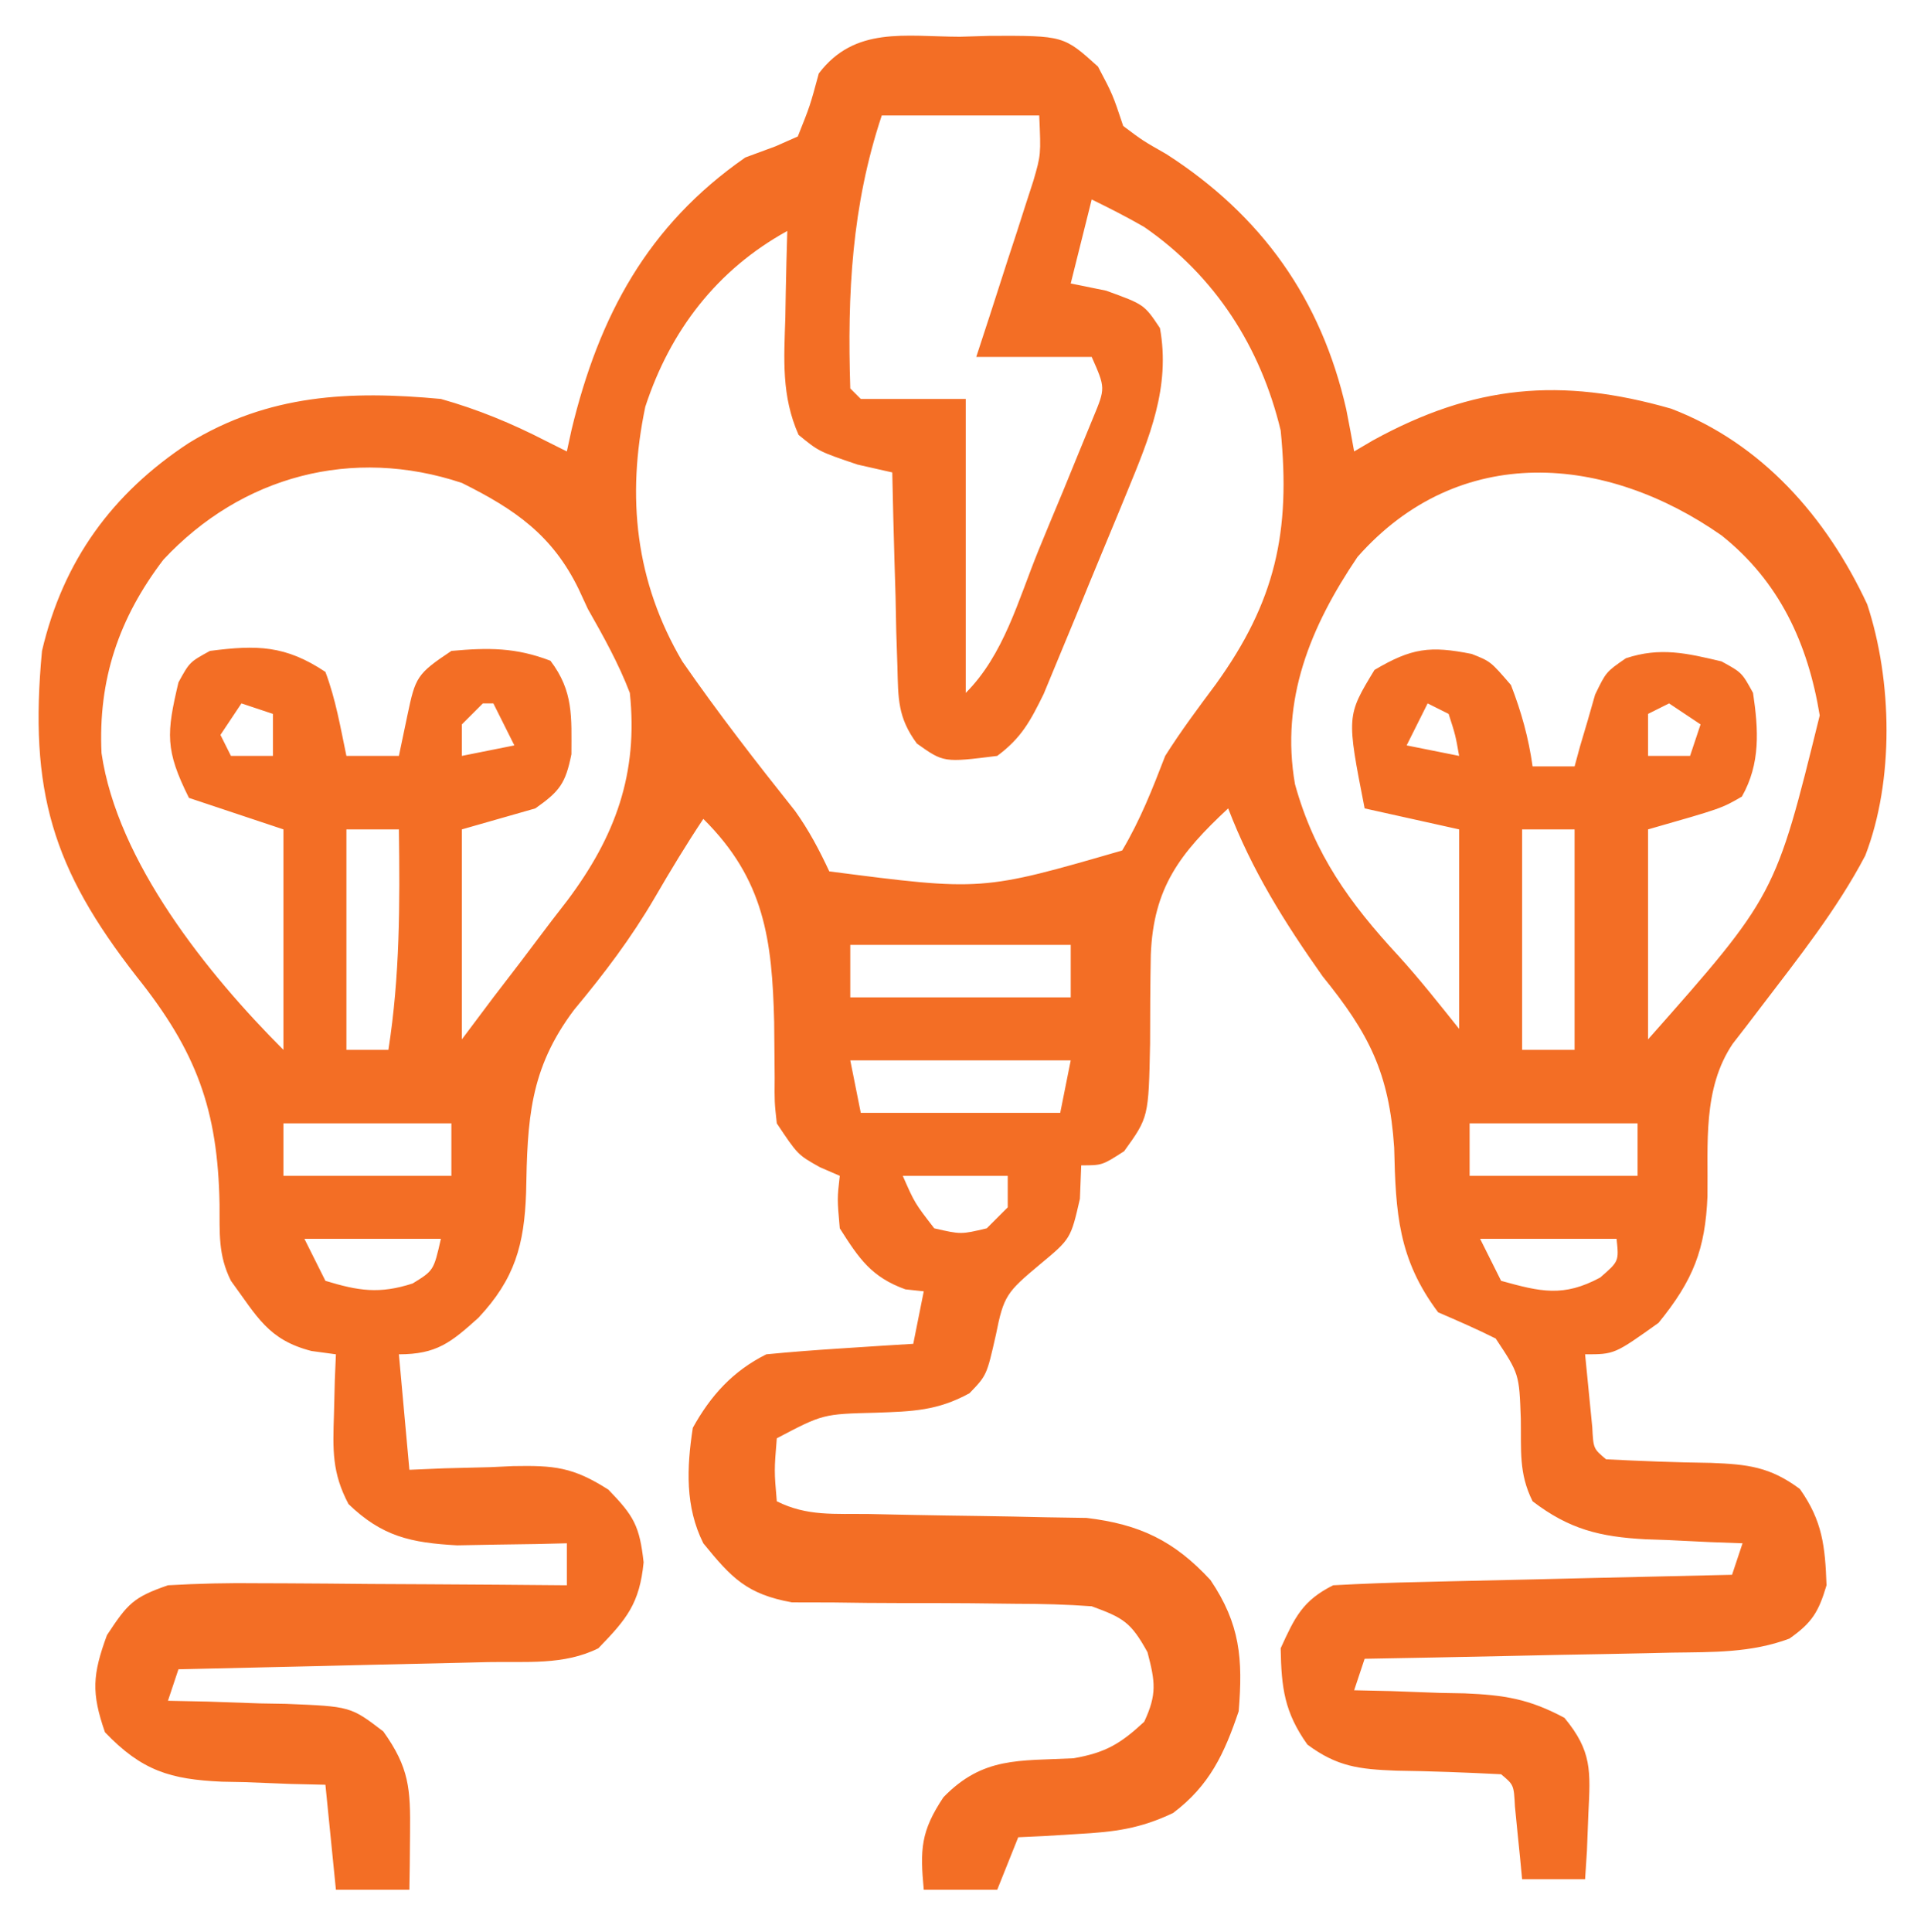 <?xml version="1.0" encoding="UTF-8"?>
<svg version="1.1" xmlns="http://www.w3.org/2000/svg" width="183" height="184">
<path d="M0 0 C1.432 -0.043 1.432 -0.043 2.893 -0.086 C9.891 -0.106 9.891 -0.106 13.16 2.844 C14.562 5.5 14.562 5.5 15.562 8.5 C17.421 9.896 17.421 9.896 19.688 11.188 C28.76 17.029 34.43 25 36.812 35.5 C37.073 36.831 37.327 38.164 37.562 39.5 C38.157 39.151 38.751 38.801 39.363 38.441 C48.958 33.174 57.23 32.403 67.77 35.43 C76.419 38.744 82.566 45.761 86.438 54.062 C88.829 61.31 89.018 70.848 86.25 78 C83.558 83.128 79.865 87.765 76.36 92.361 C75.887 92.982 75.413 93.603 74.926 94.242 C74.496 94.798 74.065 95.353 73.622 95.925 C70.741 100.206 71.289 105.467 71.221 110.432 C71.017 115.507 69.86 118.449 66.562 122.5 C62.362 125.5 62.362 125.5 59.562 125.5 C59.703 126.98 59.85 128.459 60 129.938 C60.122 131.173 60.122 131.173 60.246 132.434 C60.352 134.487 60.352 134.487 61.562 135.5 C64.9 135.67 68.231 135.797 71.572 135.842 C75.063 135.979 77.181 136.217 80.02 138.324 C82.178 141.368 82.431 143.804 82.562 147.5 C81.807 150.041 81.181 151.066 79.024 152.58 C75.369 153.946 71.715 153.859 67.859 153.914 C66.603 153.943 66.603 153.943 65.321 153.973 C62.651 154.032 59.982 154.079 57.312 154.125 C55.5 154.163 53.687 154.202 51.875 154.242 C47.438 154.338 43 154.422 38.562 154.5 C38.233 155.49 37.903 156.48 37.562 157.5 C38.732 157.526 39.901 157.552 41.105 157.578 C42.654 157.634 44.202 157.692 45.75 157.75 C46.519 157.764 47.288 157.778 48.08 157.793 C51.858 157.955 54.211 158.312 57.594 160.125 C60.227 163.302 60.079 165.179 59.875 169.25 C59.83 170.42 59.785 171.591 59.738 172.797 C59.68 173.689 59.622 174.581 59.562 175.5 C57.583 175.5 55.602 175.5 53.562 175.5 C53.502 174.862 53.441 174.224 53.379 173.566 C53.295 172.74 53.211 171.914 53.125 171.062 C53.003 169.827 53.003 169.827 52.879 168.566 C52.773 166.513 52.773 166.513 51.562 165.5 C48.225 165.33 44.894 165.203 41.553 165.158 C38.061 165.021 35.945 164.785 33.109 162.672 C30.915 159.591 30.628 157.256 30.562 153.5 C31.908 150.552 32.648 148.957 35.562 147.5 C38.405 147.343 41.226 147.242 44.07 147.184 C44.911 147.163 45.752 147.142 46.618 147.121 C49.308 147.055 51.997 146.996 54.688 146.938 C56.509 146.894 58.331 146.851 60.152 146.807 C64.622 146.699 69.092 146.598 73.562 146.5 C73.892 145.51 74.222 144.52 74.562 143.5 C73.538 143.463 72.513 143.425 71.457 143.387 C70.096 143.321 68.736 143.255 67.375 143.188 C66.365 143.154 66.365 143.154 65.334 143.119 C60.963 142.885 58.057 142.165 54.562 139.5 C53.223 136.822 53.489 134.614 53.438 131.625 C53.285 127.365 53.285 127.365 51.047 123.996 C49.252 123.095 47.407 122.295 45.562 121.5 C41.753 116.421 41.518 112.018 41.375 105.812 C40.903 98.689 38.97 94.938 34.562 89.5 C30.919 84.341 27.825 79.408 25.562 73.5 C20.958 77.787 18.441 81.046 18.191 87.441 C18.137 90.271 18.125 93.098 18.123 95.928 C17.98 102.921 17.98 102.921 15.652 106.152 C13.562 107.5 13.562 107.5 11.562 107.5 C11.521 108.552 11.48 109.604 11.438 110.688 C10.562 114.5 10.562 114.5 7.625 116.938 C4.473 119.575 4.174 119.914 3.438 123.625 C2.562 127.5 2.562 127.5 0.918 129.207 C-2.137 130.884 -4.53 130.94 -8 131.062 C-13.043 131.188 -13.043 131.188 -17.438 133.5 C-17.688 136.584 -17.688 136.584 -17.438 139.5 C-14.527 140.955 -11.92 140.665 -8.672 140.711 C-7.293 140.739 -5.914 140.768 -4.535 140.797 C-2.365 140.838 -0.195 140.875 1.975 140.901 C4.072 140.929 6.169 140.975 8.266 141.023 C9.52 141.043 10.775 141.063 12.067 141.083 C17.138 141.688 20.414 143.258 23.875 147 C26.71 151.2 26.971 154.511 26.562 159.5 C25.193 163.556 23.778 166.586 20.312 169.191 C17.161 170.691 14.724 170.997 11.25 171.188 C10.181 171.253 9.113 171.319 8.012 171.387 C6.799 171.443 6.799 171.443 5.562 171.5 C4.902 173.15 4.242 174.8 3.562 176.5 C1.252 176.5 -1.058 176.5 -3.438 176.5 C-3.794 172.665 -3.735 170.947 -1.562 167.688 C2.207 163.807 5.646 164.242 10.836 163.977 C13.891 163.443 15.307 162.59 17.562 160.5 C18.789 157.872 18.614 156.698 17.875 153.875 C16.299 151.024 15.588 150.606 12.562 149.5 C10.163 149.326 7.754 149.261 5.348 149.262 C3.925 149.246 2.503 149.23 1.08 149.213 C-1.15 149.196 -3.378 149.188 -5.608 149.195 C-7.77 149.197 -9.929 149.169 -12.09 149.137 C-13.379 149.134 -14.668 149.131 -15.996 149.128 C-20.281 148.346 -21.728 146.831 -24.438 143.5 C-26.18 140.016 -26.024 136.301 -25.438 132.5 C-23.735 129.425 -21.625 127.094 -18.438 125.5 C-16.066 125.27 -13.69 125.089 -11.312 124.938 C-10.031 124.854 -8.75 124.77 -7.43 124.684 C-6.442 124.623 -5.455 124.562 -4.438 124.5 C-4.107 122.85 -3.777 121.2 -3.438 119.5 C-4.304 119.407 -4.304 119.407 -5.188 119.312 C-8.437 118.139 -9.605 116.379 -11.438 113.5 C-11.688 110.688 -11.688 110.688 -11.438 108.5 C-12.056 108.232 -12.675 107.964 -13.312 107.688 C-15.438 106.5 -15.438 106.5 -17.438 103.5 C-17.661 101.466 -17.661 101.466 -17.641 99.148 C-17.648 98.301 -17.656 97.453 -17.664 96.579 C-17.672 95.687 -17.68 94.794 -17.688 93.875 C-17.883 86.025 -18.607 80.277 -24.438 74.5 C-26.081 76.966 -27.575 79.441 -29.062 82 C-31.337 85.893 -33.869 89.227 -36.75 92.688 C-41.008 98.356 -41.194 103.163 -41.32 110.102 C-41.491 115.053 -42.39 118.318 -45.863 122.02 C-48.482 124.378 -49.846 125.5 -53.438 125.5 C-52.943 130.945 -52.943 130.945 -52.438 136.5 C-51.341 136.454 -50.244 136.407 -49.113 136.359 C-47.659 136.322 -46.204 136.285 -44.75 136.25 C-44.029 136.216 -43.308 136.183 -42.564 136.148 C-38.658 136.077 -36.868 136.225 -33.48 138.391 C-31.052 140.898 -30.51 141.847 -30.125 145.312 C-30.509 149.231 -31.73 150.713 -34.438 153.5 C-37.711 155.137 -41.344 154.743 -44.945 154.816 C-45.786 154.837 -46.627 154.858 -47.493 154.879 C-50.183 154.945 -52.872 155.004 -55.562 155.062 C-57.384 155.106 -59.206 155.149 -61.027 155.193 C-65.497 155.301 -69.967 155.402 -74.438 155.5 C-74.767 156.49 -75.097 157.48 -75.438 158.5 C-74.185 158.526 -72.932 158.552 -71.641 158.578 C-69.99 158.634 -68.339 158.692 -66.688 158.75 C-65.862 158.764 -65.037 158.778 -64.188 158.793 C-58.038 159.041 -58.038 159.041 -54.922 161.422 C-52.447 164.886 -52.326 166.891 -52.375 171.125 C-52.384 172.128 -52.393 173.131 -52.402 174.164 C-52.414 174.935 -52.426 175.706 -52.438 176.5 C-54.748 176.5 -57.057 176.5 -59.438 176.5 C-59.767 173.2 -60.097 169.9 -60.438 166.5 C-61.534 166.474 -62.631 166.448 -63.762 166.422 C-65.216 166.366 -66.671 166.308 -68.125 166.25 C-68.846 166.236 -69.567 166.222 -70.311 166.207 C-75.201 165.984 -77.909 165.183 -81.438 161.5 C-82.749 157.729 -82.624 156.011 -81.25 152.25 C-79.271 149.247 -78.747 148.644 -75.438 147.5 C-72.503 147.331 -69.667 147.267 -66.734 147.305 C-65.478 147.309 -65.478 147.309 -64.196 147.313 C-61.526 147.324 -58.857 147.35 -56.188 147.375 C-54.375 147.385 -52.563 147.394 -50.75 147.402 C-46.312 147.424 -41.875 147.459 -37.438 147.5 C-37.438 146.18 -37.438 144.86 -37.438 143.5 C-38.39 143.523 -39.343 143.546 -40.324 143.57 C-41.578 143.588 -42.833 143.606 -44.125 143.625 C-45.366 143.648 -46.608 143.671 -47.887 143.695 C-52.295 143.453 -55.031 142.855 -58.238 139.766 C-59.816 136.785 -59.734 134.602 -59.625 131.25 C-59.598 130.172 -59.571 129.095 -59.543 127.984 C-59.508 127.165 -59.473 126.345 -59.438 125.5 C-60.206 125.396 -60.974 125.291 -61.766 125.184 C-65.903 124.125 -66.948 121.888 -69.438 118.5 C-70.679 116.018 -70.502 113.923 -70.524 111.193 C-70.686 102.19 -72.717 96.648 -78.438 89.5 C-86.432 79.253 -88.694 71.856 -87.438 58.5 C-85.424 49.922 -80.763 43.496 -73.438 38.688 C-65.845 34.053 -58.131 33.69 -49.438 34.5 C-45.902 35.497 -42.7 36.822 -39.438 38.5 C-38.447 38.995 -38.447 38.995 -37.438 39.5 C-37.291 38.822 -37.144 38.144 -36.992 37.445 C-34.378 26.598 -29.751 17.971 -20.438 11.5 C-19.489 11.149 -18.54 10.799 -17.562 10.438 C-16.861 10.128 -16.16 9.819 -15.438 9.5 C-14.267 6.571 -14.267 6.571 -13.438 3.5 C-10.016 -1.021 -5.21 -0.014 0 0 Z M-7.438 7.5 C-10.298 16.083 -10.728 24.491 -10.438 33.5 C-10.107 33.83 -9.777 34.16 -9.438 34.5 C-6.138 34.5 -2.837 34.5 0.562 34.5 C0.562 43.74 0.562 52.98 0.562 62.5 C4.189 58.874 5.557 53.677 7.468 48.978 C8.247 47.069 9.042 45.166 9.838 43.264 C10.328 42.064 10.819 40.865 11.324 39.629 C11.778 38.526 12.231 37.423 12.698 36.287 C13.872 33.458 13.872 33.458 12.562 30.5 C8.932 30.5 5.303 30.5 1.562 30.5 C1.996 29.175 2.429 27.85 2.875 26.484 C3.438 24.74 4 22.995 4.562 21.25 C4.849 20.377 5.135 19.505 5.43 18.605 C5.836 17.339 5.836 17.339 6.25 16.047 C6.501 15.272 6.753 14.497 7.012 13.698 C7.725 11.231 7.725 11.231 7.562 7.5 C2.612 7.5 -2.337 7.5 -7.438 7.5 Z M12.562 15.5 C11.902 18.14 11.242 20.78 10.562 23.5 C11.676 23.727 12.79 23.954 13.938 24.188 C17.562 25.5 17.562 25.5 19.062 27.75 C20.084 33.367 18.063 38.17 15.945 43.324 C15.687 43.952 15.43 44.58 15.164 45.227 C14.621 46.546 14.074 47.862 13.525 49.178 C12.687 51.188 11.865 53.204 11.043 55.221 C10.511 56.506 9.979 57.79 9.445 59.074 C8.965 60.235 8.484 61.396 7.989 62.593 C6.715 65.189 5.861 66.79 3.562 68.5 C-1.54 69.138 -1.54 69.138 -4.093 67.323 C-5.935 64.825 -5.868 63.043 -5.949 59.957 C-6.002 58.347 -6.002 58.347 -6.057 56.705 C-6.079 55.586 -6.102 54.466 -6.125 53.312 C-6.159 52.181 -6.193 51.05 -6.229 49.885 C-6.311 47.09 -6.38 44.295 -6.438 41.5 C-7.531 41.252 -8.624 41.005 -9.75 40.75 C-13.438 39.5 -13.438 39.5 -15.363 37.922 C-17.002 34.227 -16.754 30.739 -16.625 26.75 C-16.611 25.957 -16.598 25.164 -16.584 24.348 C-16.549 22.398 -16.495 20.449 -16.438 18.5 C-23.121 22.182 -27.582 27.965 -29.965 35.242 C-31.768 43.855 -30.905 51.916 -26.438 59.5 C-23.05 64.389 -19.409 69.085 -15.703 73.736 C-14.381 75.579 -13.398 77.448 -12.438 79.5 C2.103 81.38 2.103 81.38 15.465 77.508 C17.197 74.586 18.34 71.667 19.562 68.5 C21.05 66.142 22.71 63.922 24.375 61.688 C30.079 53.784 31.524 47.135 30.562 37.5 C28.661 29.574 24.312 22.771 17.555 18.117 C15.929 17.176 14.25 16.326 12.562 15.5 Z M-75.875 49.812 C-80.114 55.373 -82.099 61.229 -81.766 68.238 C-80.267 78.567 -71.682 89.255 -64.438 96.5 C-64.438 89.57 -64.438 82.64 -64.438 75.5 C-67.407 74.51 -70.377 73.52 -73.438 72.5 C-75.719 67.936 -75.584 66.352 -74.438 61.5 C-73.375 59.562 -73.375 59.562 -71.438 58.5 C-66.968 57.921 -64.253 57.957 -60.438 60.5 C-59.452 63.124 -59.015 65.745 -58.438 68.5 C-56.788 68.5 -55.138 68.5 -53.438 68.5 C-53.169 67.221 -52.901 65.942 -52.625 64.625 C-51.866 61.003 -51.737 60.699 -48.438 58.5 C-44.924 58.181 -42.308 58.165 -39 59.438 C-36.795 62.348 -36.998 64.773 -37.004 68.344 C-37.561 71.115 -38.121 71.871 -40.438 73.5 C-42.748 74.16 -45.057 74.82 -47.438 75.5 C-47.438 82.1 -47.438 88.7 -47.438 95.5 C-46.447 94.18 -45.458 92.86 -44.438 91.5 C-43.562 90.358 -42.685 89.216 -41.809 88.074 C-40.83 86.779 -39.852 85.483 -38.875 84.188 C-38.381 83.549 -37.886 82.91 -37.377 82.252 C-32.827 76.176 -30.626 70.207 -31.438 62.5 C-32.521 59.678 -33.947 57.124 -35.438 54.5 C-35.726 53.877 -36.015 53.255 -36.312 52.613 C-38.81 47.474 -42.378 45.014 -47.438 42.5 C-57.872 39.022 -68.422 41.828 -75.875 49.812 Z M37.883 49.547 C33.39 56.194 30.524 63.147 31.926 71.195 C33.762 77.842 37.128 82.519 41.781 87.543 C43.811 89.773 45.679 92.146 47.562 94.5 C47.562 88.23 47.562 81.96 47.562 75.5 C44.593 74.84 41.623 74.18 38.562 73.5 C36.836 64.696 36.836 64.696 39.5 60.312 C43.045 58.214 44.801 57.998 48.762 58.789 C50.562 59.5 50.562 59.5 52.5 61.75 C53.505 64.351 54.169 66.743 54.562 69.5 C55.883 69.5 57.203 69.5 58.562 69.5 C58.733 68.874 58.903 68.247 59.078 67.602 C59.32 66.784 59.563 65.967 59.812 65.125 C60.045 64.313 60.277 63.501 60.516 62.664 C61.562 60.5 61.562 60.5 63.449 59.199 C66.727 58.115 69.251 58.717 72.562 59.5 C74.5 60.562 74.5 60.562 75.562 62.5 C76.083 66.012 76.281 69.232 74.5 72.375 C72.562 73.5 72.562 73.5 65.562 75.5 C65.562 82.1 65.562 88.7 65.562 95.5 C77.688 81.797 77.688 81.797 81.914 64.645 C80.787 57.77 78.057 51.871 72.562 47.5 C61.591 39.814 47.6 38.553 37.883 49.547 Z M-68.438 63.5 C-69.427 64.985 -69.427 64.985 -70.438 66.5 C-70.108 67.16 -69.778 67.82 -69.438 68.5 C-68.118 68.5 -66.797 68.5 -65.438 68.5 C-65.438 67.18 -65.438 65.86 -65.438 64.5 C-66.427 64.17 -67.418 63.84 -68.438 63.5 Z M-45.438 63.5 C-46.097 64.16 -46.758 64.82 -47.438 65.5 C-47.438 66.49 -47.438 67.48 -47.438 68.5 C-45.788 68.17 -44.138 67.84 -42.438 67.5 C-43.097 66.18 -43.758 64.86 -44.438 63.5 C-44.767 63.5 -45.097 63.5 -45.438 63.5 Z M44.562 63.5 C43.903 64.82 43.242 66.14 42.562 67.5 C45.038 67.995 45.038 67.995 47.562 68.5 C47.215 66.525 47.215 66.525 46.562 64.5 C45.903 64.17 45.242 63.84 44.562 63.5 Z M67.562 63.5 C66.573 63.995 66.573 63.995 65.562 64.5 C65.562 65.82 65.562 67.14 65.562 68.5 C66.882 68.5 68.203 68.5 69.562 68.5 C69.892 67.51 70.222 66.52 70.562 65.5 C69.573 64.84 68.582 64.18 67.562 63.5 Z M-58.438 75.5 C-58.438 82.43 -58.438 89.36 -58.438 96.5 C-57.117 96.5 -55.797 96.5 -54.438 96.5 C-53.337 89.482 -53.34 82.594 -53.438 75.5 C-55.087 75.5 -56.737 75.5 -58.438 75.5 Z M53.562 75.5 C53.562 82.43 53.562 89.36 53.562 96.5 C55.212 96.5 56.862 96.5 58.562 96.5 C58.562 89.57 58.562 82.64 58.562 75.5 C56.913 75.5 55.263 75.5 53.562 75.5 Z M-10.438 86.5 C-10.438 88.15 -10.438 89.8 -10.438 91.5 C-3.507 91.5 3.422 91.5 10.562 91.5 C10.562 89.85 10.562 88.2 10.562 86.5 C3.632 86.5 -3.297 86.5 -10.438 86.5 Z M-10.438 97.5 C-10.107 99.15 -9.777 100.8 -9.438 102.5 C-3.167 102.5 3.103 102.5 9.562 102.5 C9.893 100.85 10.223 99.2 10.562 97.5 C3.632 97.5 -3.297 97.5 -10.438 97.5 Z M-64.438 103.5 C-64.438 105.15 -64.438 106.8 -64.438 108.5 C-59.157 108.5 -53.877 108.5 -48.438 108.5 C-48.438 106.85 -48.438 105.2 -48.438 103.5 C-53.718 103.5 -58.998 103.5 -64.438 103.5 Z M48.562 103.5 C48.562 105.15 48.562 106.8 48.562 108.5 C53.843 108.5 59.123 108.5 64.562 108.5 C64.562 106.85 64.562 105.2 64.562 103.5 C59.282 103.5 54.002 103.5 48.562 103.5 Z M-5.438 108.5 C-4.3 111.091 -4.3 111.091 -2.438 113.5 C0.105 114.084 0.105 114.084 2.562 113.5 C3.223 112.84 3.882 112.18 4.562 111.5 C4.562 110.51 4.562 109.52 4.562 108.5 C1.262 108.5 -2.038 108.5 -5.438 108.5 Z M-62.438 114.5 C-61.778 115.82 -61.117 117.14 -60.438 118.5 C-57.279 119.461 -55.284 119.775 -52.125 118.75 C-50.125 117.518 -50.125 117.518 -49.438 114.5 C-53.727 114.5 -58.017 114.5 -62.438 114.5 Z M49.562 114.5 C50.222 115.82 50.883 117.14 51.562 118.5 C55.329 119.546 57.495 120.075 61 118.188 C62.789 116.639 62.789 116.639 62.562 114.5 C58.273 114.5 53.983 114.5 49.562 114.5 Z " fill="#F36E25" transform="translate(91.438,3.5)"/>
</svg>
